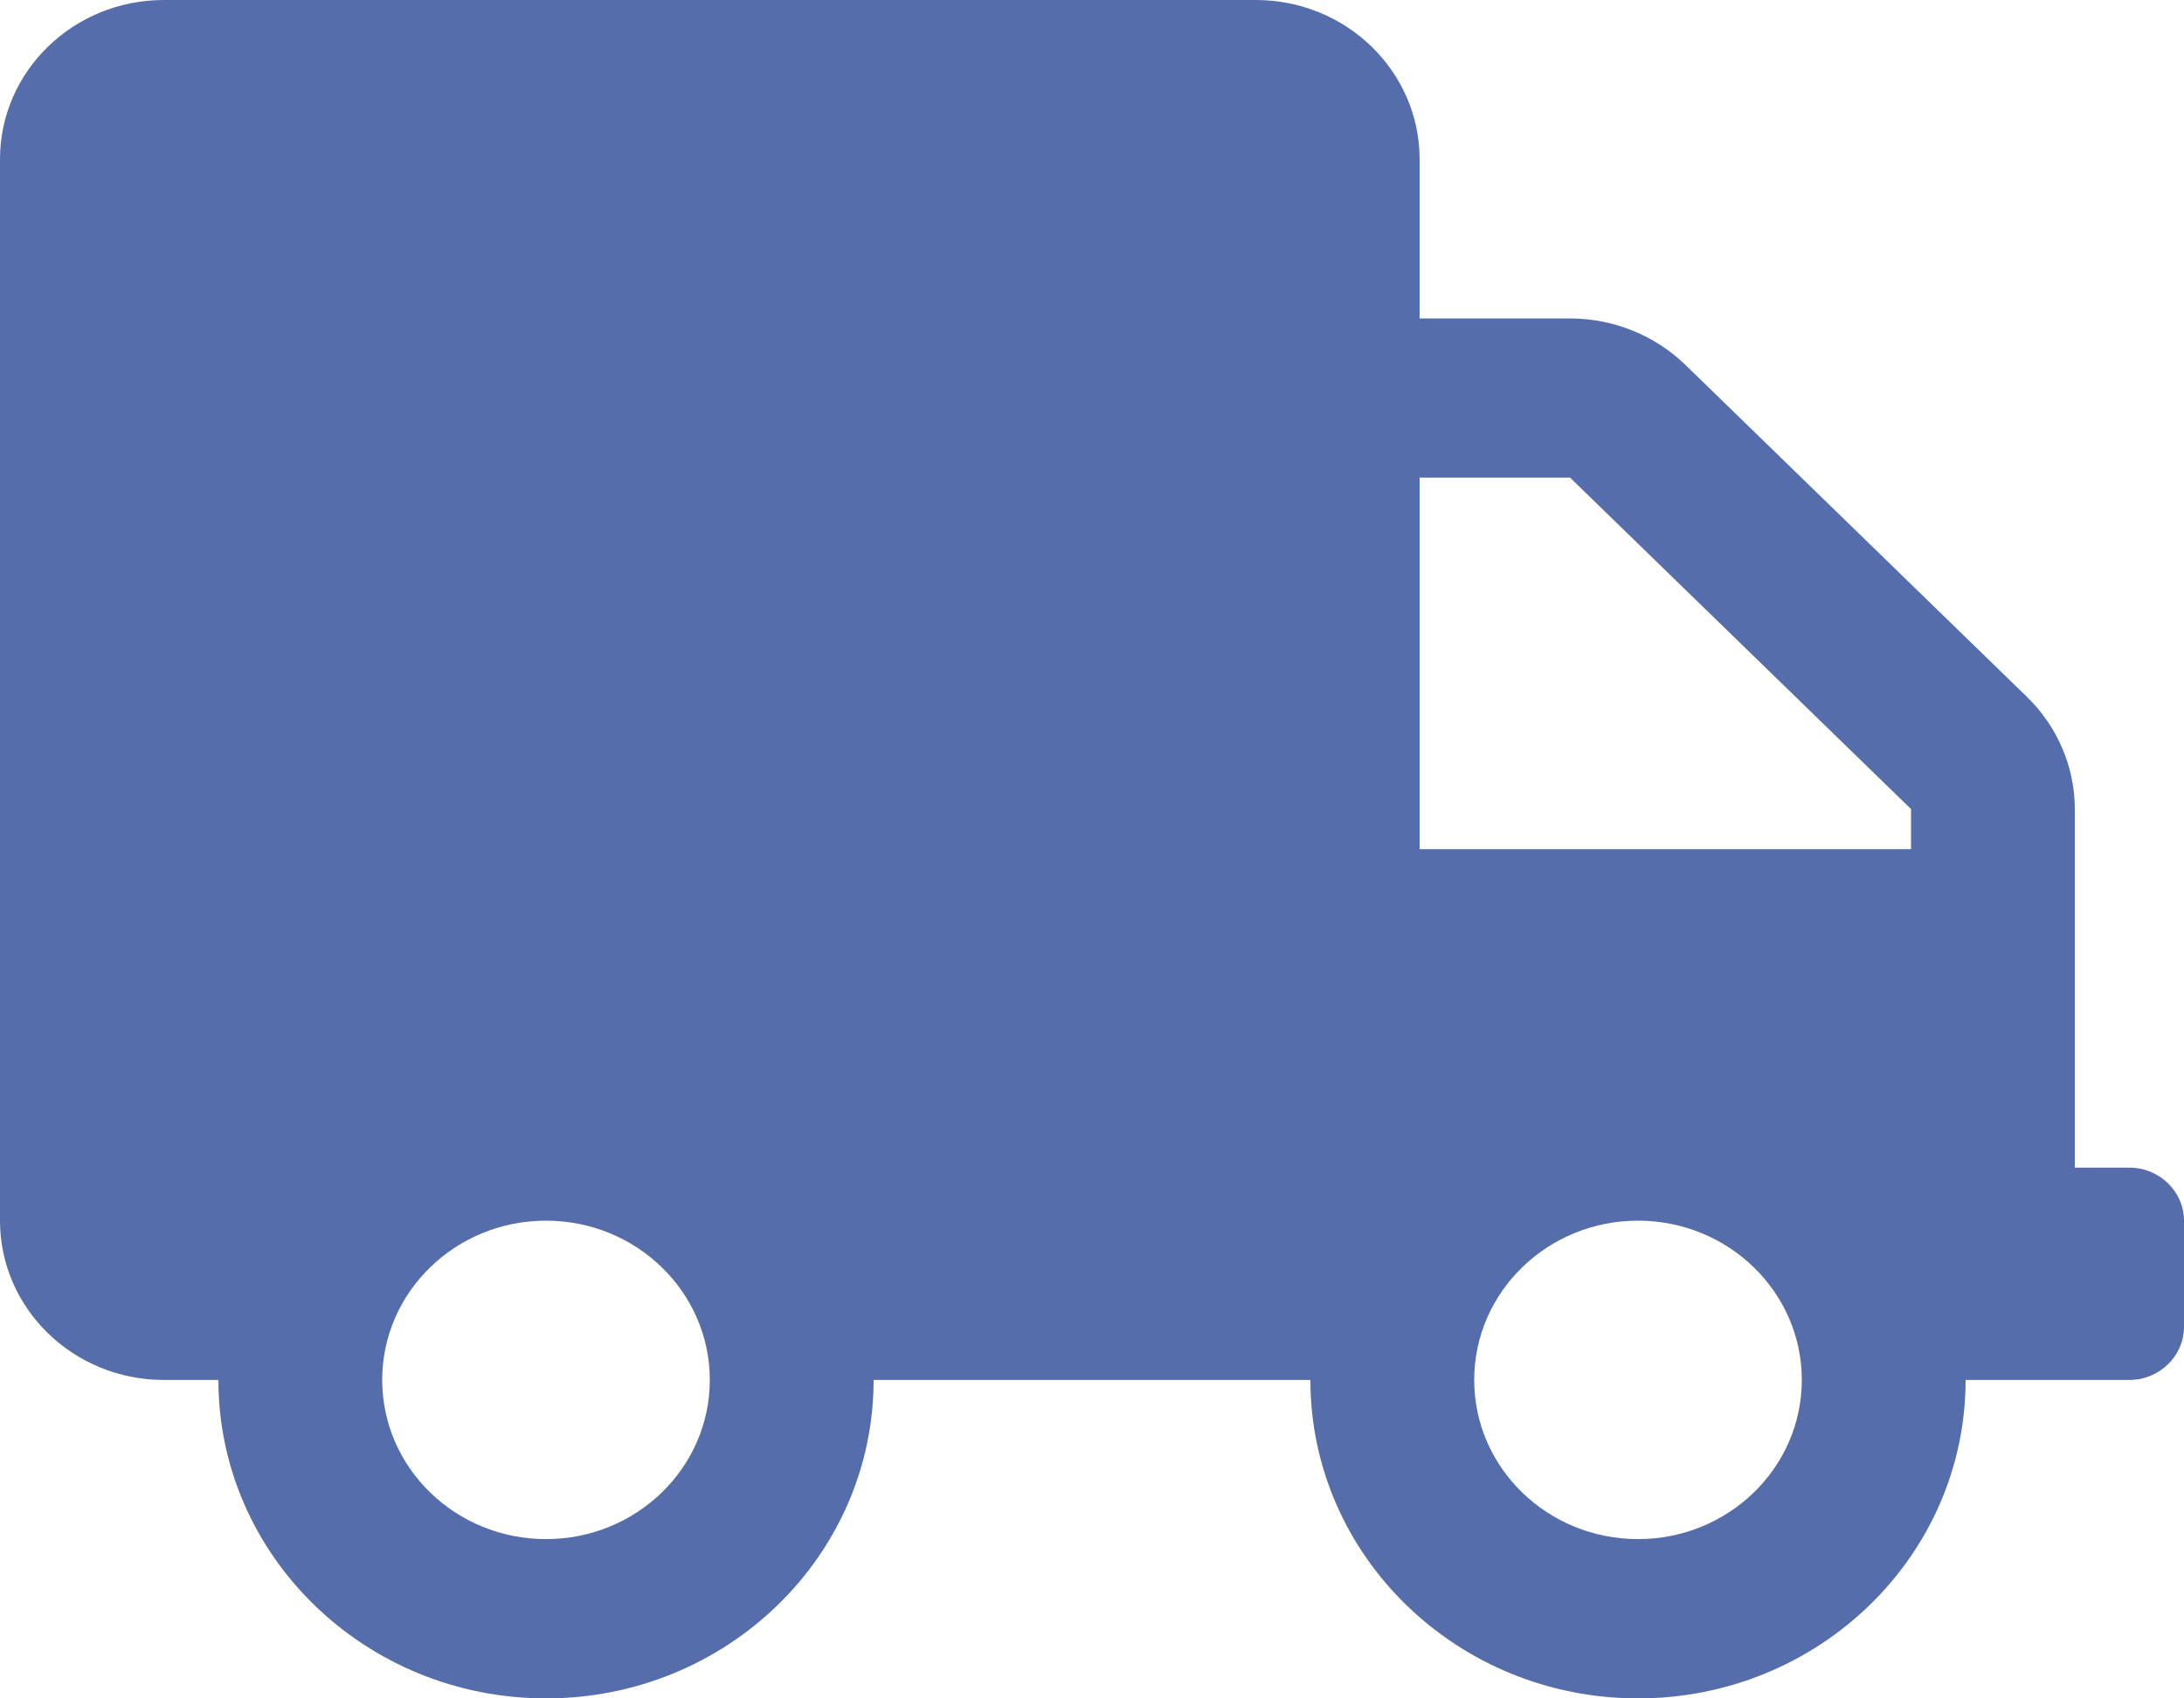 <?xml version="1.0" encoding="UTF-8"?>
<svg width="18px" height="14px" viewBox="0 0 18 14" version="1.1" xmlns="http://www.w3.org/2000/svg" xmlns:xlink="http://www.w3.org/1999/xlink">
    <title>truck-icon</title>
    <g id="Ecommerce" stroke="none" stroke-width="1" fill="none" fill-rule="evenodd">
        <g id="homepage_v01" transform="translate(-1002, -192)" fill="#556DAB" fill-rule="nonzero">
            <g id="RTB" transform="translate(0, 172)">
                <g id="Text" transform="translate(358, 19)">
                    <g id="Shipping" transform="translate(644, 1)">
                        <path d="M13.5,14 C14.991,14 16.2,12.824 16.2,11.375 L17.55,11.375 C17.797,11.375 18,11.178 18,10.937 L18,10.062 C18,9.822 17.797,9.625 17.55,9.625 L17.1,9.625 L17.1,6.669 C17.1,6.322 16.957,5.988 16.703,5.742 L13.894,3.011 C13.641,2.764 13.297,2.625 12.94,2.625 L11.7,2.625 L11.7,1.312 C11.7,0.588 11.095,0 10.35,0 L1.35,0 C0.605,0 0,0.588 0,1.312 L0,10.062 C0,10.787 0.605,11.375 1.35,11.375 L1.8,11.375 C1.8,12.824 3.009,14 4.5,14 C5.991,14 7.2,12.824 7.2,11.375 L10.8,11.375 C10.8,12.824 12.009,14 13.5,14 Z M15.75,7 L11.7,7 L11.7,3.937 L12.94,3.937 L15.75,6.669 L15.75,7 Z M4.5,12.687 C3.755,12.687 3.15,12.1 3.15,11.375 C3.15,10.65 3.755,10.062 4.5,10.062 C5.245,10.062 5.85,10.65 5.85,11.375 C5.85,12.1 5.245,12.687 4.5,12.687 Z M13.5,12.687 C12.755,12.687 12.15,12.1 12.15,11.375 C12.15,10.65 12.755,10.062 13.5,10.062 C14.245,10.062 14.85,10.65 14.85,11.375 C14.85,12.1 14.245,12.687 13.5,12.687 Z" id="truck-icon"></path>
                    </g>
                </g>
            </g>
        </g>
    </g>
</svg>